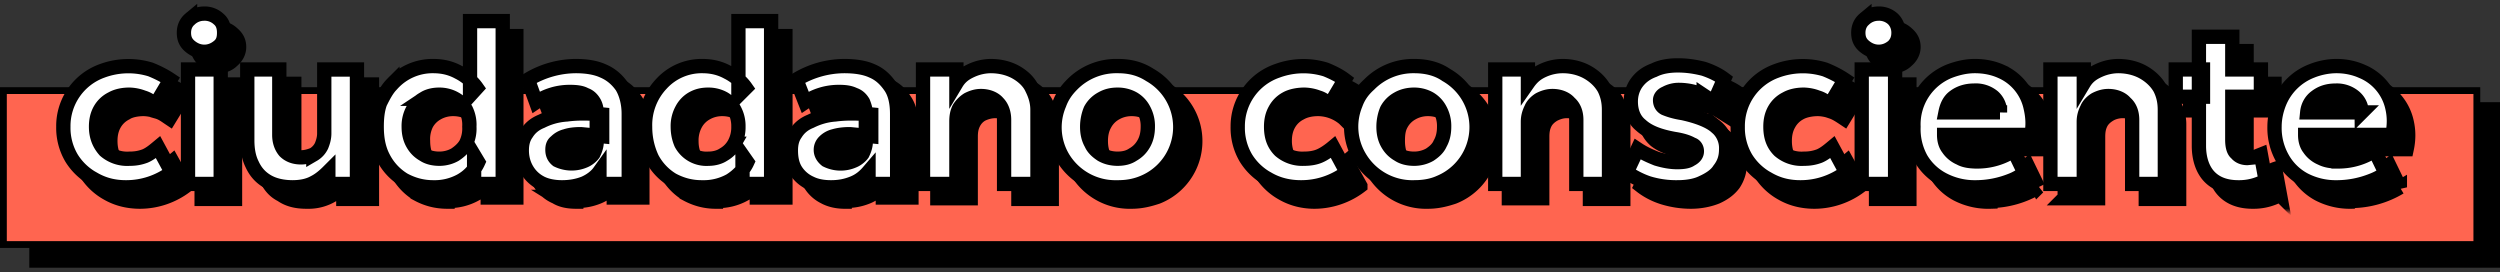 <svg width="367" height="40" fill="none" xmlns="http://www.w3.org/2000/svg"><rect width="100%" height="100%" fill="#333333" stroke="none"/><path fill="#000" stroke="#000" d="M4.8 15.5h361.7v23.3H4.8z"/><path fill="#FF6550" stroke="#000" d="M.5 13.3h363.1v22.6H.5z"/><mask id="a" maskUnits="userSpaceOnUse" x="9.3" y="2.1" width="346" height="29" fill="#000"><path fill="#fff" d="M9.3 2.1h346v29H9.3z"/><path d="M20.6 29.6c-1.8 0-3.4-.4-4.8-1.2a8.7 8.7 0 0 1-3.3-3.2 8.7 8.7 0 0 1-1.2-4.5 8.6 8.6 0 0 1 5.8-8.2 11.1 11.1 0 0 1 7.1-.2c1 .3 2 .8 2.9 1.5l-2.2 3.6c-.6-.4-1.1-.8-1.8-1a6 6 0 0 0-2-.4c-1 0-2 .2-2.6.6a4 4 0 0 0-1.7 1.6c-.4.7-.6 1.5-.6 2.5 0 1.4.4 2.6 1.3 3.4a5 5 0 0 0 3.6 1.3c.8 0 1.5-.2 2.2-.5.7-.3 1.4-.7 2-1.2l2 3.6a11.2 11.2 0 0 1-6.7 2.3ZM29.6 29V12.4h4.9v16.8h-4.9Zm2.5-19.3c-.9 0-1.6-.3-2.1-.8-.6-.5-1-1.2-1-2 0-.9.4-1.5 1-2a3 3 0 0 1 2-.8 3 3 0 0 1 2.1.8c.6.5 1 1.1 1 2 0 .8-.4 1.5-1 2-.5.5-1.2.8-2 .8ZM45 29.6c-1.5 0-2.7-.3-3.7-1-1-.5-1.7-1.3-2.2-2.4-.5-1-.7-2.2-.7-3.5V12.3h4.8V22c0 1 .3 1.8.8 2.4.6.6 1.4.9 2.4.9.7 0 1.2-.2 1.7-.5a3 3 0 0 0 1.2-1.2c.3-.5.5-1.2.5-1.9v-9.3h4.8v16.8h-4.2v-1.9a6.8 6.8 0 0 1-5.3 2.3ZM65.7 29.6c-1.7 0-3.1-.4-4.4-1.1a8.1 8.1 0 0 1-3-3.2c-.7-1.3-1-2.9-1-4.6a8.8 8.8 0 0 1 2.4-6.3 8 8 0 0 1 6-2.6c1.4 0 2.6.3 3.7.8 1 .6 2 1.3 2.7 2.4L71 16V5.3h4.8V29h-4.2v-4.3l.7 1.1c-.5 1-1.4 2-2.5 2.7a8 8 0 0 1-4.1 1Zm.8-4.2c.9 0 1.7-.2 2.3-.6.7-.4 1.2-1 1.6-1.6a5 5 0 0 0 .6-2.5 5 5 0 0 0-.6-2.5 4 4 0 0 0-1.5-1.6c-.7-.4-1.5-.6-2.4-.6-.8 0-1.6.2-2.3.6a4 4 0 0 0-1.6 1.6 5 5 0 0 0-.5 2.5c0 1 .2 1.8.5 2.5.4.7 1 1.2 1.6 1.6.7.4 1.5.6 2.3.6ZM84.6 29.6c-1.2 0-2.2-.2-3-.7a5 5 0 0 1-2.2-1.8c-.5-.8-.7-1.8-.7-2.9 0-1 .2-1.8.7-2.5.5-.8 1.2-1.4 2.2-1.9 1-.5 2.2-.8 3.6-1h5.3V22l-3.1-.3c-1 0-1.7.1-2.4.3a3 3 0 0 0-1.4.8c-.3.3-.5.7-.5 1.2 0 .6.3 1.1.8 1.5a4.8 4.8 0 0 0 4 .1c.5-.2 1-.6 1.3-1.1.3-.5.5-1 .5-1.8v-4c0-.6-.2-1.2-.4-1.7-.3-.5-.7-.9-1.3-1.2-.6-.2-1.3-.4-2.2-.4a8.8 8.8 0 0 0-5 1.6l-1.3-3.4a13.7 13.7 0 0 1 7-2c1.6 0 3 .3 4.1.8 1.2.5 2 1.3 2.7 2.3.7 1 1 2.3 1 4V29h-4.2v-1.9c-.6.8-1.3 1.4-2.3 1.8-1 .4-2 .6-3.2.6ZM105.1 29.6c-1.6 0-3-.4-4.3-1.1a8.1 8.1 0 0 1-3-3.2c-.7-1.3-1-2.9-1-4.6a8.8 8.8 0 0 1 2.4-6.3 8 8 0 0 1 6-2.6 7.7 7.7 0 0 1 6.4 3.2l-1.1 1V5.3h4.8V29h-4.2v-4.3l.7 1.1c-.6 1-1.4 2-2.5 2.7a8 8 0 0 1-4.2 1Zm1-4.2c.8 0 1.5-.2 2.2-.6.7-.4 1.2-1 1.6-1.6a5 5 0 0 0 .6-2.5 5 5 0 0 0-.6-2.5 4 4 0 0 0-1.6-1.6c-.6-.4-1.4-.6-2.3-.6-.8 0-1.6.2-2.3.6a4 4 0 0 0-1.6 1.6 5 5 0 0 0-.6 2.5c0 1 .2 1.8.6 2.5.4.7 1 1.2 1.6 1.6.7.4 1.5.6 2.3.6ZM124 29.6c-1 0-2.1-.2-3-.7a5 5 0 0 1-2-1.8c-.6-.8-.8-1.8-.8-2.9 0-1 .2-1.8.7-2.5.4-.8 1.2-1.4 2.1-1.9 1-.5 2.2-.8 3.7-1h5.3V22l-3.2-.3c-.9 0-1.7.1-2.3.3a3 3 0 0 0-1.4.8c-.3.3-.5.7-.5 1.2 0 .6.3 1.1.8 1.5.4.3 1.1.5 2 .5.6 0 1.3-.1 1.9-.4.5-.2 1-.6 1.3-1.1.4-.5.6-1 .6-1.8v-4c0-.6-.2-1.2-.5-1.7-.2-.5-.6-.9-1.2-1.2-.6-.2-1.3-.4-2.3-.4a8.8 8.8 0 0 0-4.9 1.6l-1.3-3.4a13.7 13.7 0 0 1 7-2c1.5 0 3 .3 4 .8 1.3.5 2.2 1.3 2.8 2.3.7 1 1 2.3 1 4V29h-4.2v-1.9c-.6.8-1.3 1.4-2.3 1.8-1 .4-2 .6-3.3.6ZM137.6 29V12.4h4.9v2c.6-1 1.4-1.5 2.2-2a7 7 0 0 1 2.8-.5c1.6 0 2.8.3 3.9 1 1 .6 1.7 1.3 2.2 2.3.5 1 .8 2 .8 3v11h-4.9v-9.4c0-1-.3-2-.9-2.5-.6-.7-1.4-1-2.5-1-.7 0-1.4.2-2 .5-.5.3-.9.7-1.2 1.3-.3.6-.4 1.2-.4 2v9h-4.9ZM166.1 29.6a9 9 0 0 1-8-4.4 8.7 8.7 0 0 1-.6-7.9c.5-1 1.1-2 2-2.8a9.1 9.1 0 0 1 6.6-2.7c1.8 0 3.4.4 4.8 1.2a8.8 8.8 0 0 1-1 15.9c-1.2.4-2.4.7-3.8.7Zm0-4.2c.9 0 1.6-.2 2.3-.6.7-.4 1.2-1 1.6-1.6.4-.7.6-1.6.6-2.5a5 5 0 0 0-.6-2.5 4 4 0 0 0-1.6-1.6c-.6-.4-1.4-.6-2.3-.6-.8 0-1.6.2-2.3.6a4 4 0 0 0-1.6 1.6c-.4.7-.6 1.5-.6 2.5s.2 1.8.6 2.5c.4.7 1 1.2 1.6 1.6.7.4 1.5.6 2.3.6ZM193 29.6c-1.7 0-3.3-.4-4.7-1.2a8.7 8.7 0 0 1-3.3-3.2 8.7 8.7 0 0 1-1.2-4.5 8.6 8.6 0 0 1 5.7-8.2 11.1 11.1 0 0 1 7.1-.2c1.1.3 2 .8 3 1.5l-2.3 3.6a6 6 0 0 0-3.8-1.4c-1 0-1.9.2-2.6.6a4 4 0 0 0-1.7 1.6c-.4.7-.6 1.5-.6 2.5 0 1.4.5 2.6 1.3 3.4a5 5 0 0 0 3.6 1.3c.8 0 1.6-.2 2.3-.5.7-.3 1.3-.7 1.9-1.2l2 3.6a11.2 11.2 0 0 1-6.7 2.3ZM209.6 29.6a9 9 0 0 1-8-4.4 8.7 8.7 0 0 1-.5-7.9 9.1 9.1 0 0 1 8.6-5.5c1.7 0 3.3.4 4.7 1.2a8.8 8.8 0 0 1-1 15.9c-1.2.4-2.4.7-3.8.7Zm0-4.2c.9 0 1.7-.2 2.3-.6.7-.4 1.2-1 1.6-1.6.4-.7.6-1.6.6-2.5a5 5 0 0 0-.6-2.5 4 4 0 0 0-1.6-1.6c-.6-.4-1.4-.6-2.3-.6-.8 0-1.6.2-2.3.6a4 4 0 0 0-1.6 1.6c-.4.7-.5 1.5-.5 2.5s.2 1.8.5 2.5c.4.7 1 1.2 1.6 1.6.7.4 1.5.6 2.3.6ZM221.5 29V12.4h4.9v2c.6-1 1.4-1.5 2.3-2a7 7 0 0 1 2.7-.5c1.6 0 2.9.3 3.9 1 1 .6 1.8 1.3 2.2 2.3.5 1 .8 2 .8 3v11h-4.9v-9.4c0-1-.3-2-.9-2.5-.5-.7-1.4-1-2.5-1-.7 0-1.3.2-1.9.5-.5.3-1 .7-1.3 1.3-.3.6-.4 1.2-.4 2v9h-4.9ZM248.2 29.6a14 14 0 0 1-4-.6c-1.3-.4-2.4-1-3.3-1.7l1.6-3.3c.8.6 1.8 1 2.8 1.4 1 .3 2 .5 3 .5.9 0 1.6-.2 2-.4.6-.3.8-.7.8-1.3 0-.4-.2-.8-.7-1l-2.5-.8c-2.3-.4-3.9-1-4.9-1.8-1-.9-1.5-2-1.5-3.6 0-1 .3-2 .9-2.8.6-.8 1.4-1.4 2.4-1.9a12.5 12.5 0 0 1 7.3-.1c1.2.4 2.3.9 3.1 1.5l-1.5 3.4-1.6-1a8.8 8.8 0 0 0-3.6-.8 4 4 0 0 0-2 .4c-.4.3-.7.7-.7 1.2 0 .4.2.8.7 1 .5.3 1.3.5 2.5.8 2.4.5 4 1.1 5 2a4 4 0 0 1 1.4 3.3c0 1.1-.3 2.1-.9 3-.6.8-1.4 1.4-2.5 1.9-1 .4-2.3.7-3.8.7ZM266.4 29.6c-1.8 0-3.4-.4-4.8-1.2a8.7 8.7 0 0 1-3.3-3.2 8.7 8.7 0 0 1-1.2-4.5 8.6 8.6 0 0 1 5.8-8.2 11.1 11.1 0 0 1 7.1-.2c1 .3 2 .8 2.9 1.5l-2.2 3.6c-.6-.4-1.2-.8-1.8-1a6 6 0 0 0-2-.4c-1 0-2 .2-2.7.6a4 4 0 0 0-1.6 1.6c-.4.7-.6 1.5-.6 2.5 0 1.4.4 2.6 1.3 3.4a5 5 0 0 0 3.6 1.3c.8 0 1.5-.2 2.2-.5.7-.3 1.4-.7 2-1.2l2 3.6a11.2 11.2 0 0 1-6.7 2.3ZM275.4 29V12.4h4.9v16.8h-4.9Zm2.4-19.3c-.8 0-1.5-.3-2-.8-.6-.5-1-1.2-1-2 0-.9.4-1.5 1-2a3 3 0 0 1 2-.8 3 3 0 0 1 2.1.8c.6.5 1 1.1 1 2 0 .8-.4 1.5-1 2-.5.5-1.2.8-2 .8ZM292.2 29.6a10 10 0 0 1-4.9-1.1 8 8 0 0 1-3.2-3.1 9 9 0 0 1-1.2-4.7c0-1.3.3-2.5.7-3.6a8.4 8.4 0 0 1 4.8-4.6c1-.5 2.3-.7 3.6-.7 1.5 0 2.7.3 3.9.8a7.5 7.5 0 0 1 4.3 5.3c.3 1.3.3 2.6 0 4h-12.8c0 .8.2 1.5.6 2 .4.6 1 1 1.7 1.4.8.3 1.6.5 2.6.5a9.6 9.6 0 0 0 5.3-1.6l1.6 3.3a14 14 0 0 1-7 2Zm-4.5-11h8a3 3 0 0 0-1.1-2.4 4 4 0 0 0-2.7-.8c-1.2 0-2.1.3-2.9.8-.7.6-1.2 1.4-1.3 2.4ZM303.1 29V12.4h4.9v2c.6-1 1.4-1.5 2.3-2a7 7 0 0 1 2.7-.5c1.6 0 2.9.3 3.9 1 1 .6 1.7 1.3 2.2 2.3.5 1 .8 2 .8 3v11H315v-9.4c0-1-.3-2-.9-2.5-.6-.7-1.4-1-2.5-1-.7 0-1.4.2-1.9.5s-1 .7-1.3 1.3c-.3.6-.4 1.2-.4 2v9H303ZM330.7 29.6c-1.8 0-3.2-.5-4.2-1.5s-1.6-2.6-1.6-4.6v-16h4.9v4.8h4.1v3.9h-4.1v6.4c0 1 .2 1.7.6 2 .4.5 1 .7 1.6.7.4 0 .7 0 1-.2.4 0 .7-.2 1-.3l.7 3.8a8 8 0 0 1-4 1Zm-9.2-13.4v-3.9h3.9v3.9h-3.9ZM345.2 29.6a10 10 0 0 1-4.8-1.1 8.1 8.1 0 0 1-3.2-3.1 9 9 0 0 1-1.2-4.7c0-1.3.2-2.5.7-3.6a8.4 8.4 0 0 1 4.7-4.6c1.1-.5 2.4-.7 3.7-.7 1.4 0 2.7.3 3.8.8a7.5 7.5 0 0 1 4.4 5.3c.3 1.3.3 2.6 0 4h-12.8c0 .8.2 1.5.6 2 .4.6 1 1 1.7 1.4.8.3 1.6.5 2.6.5a9.6 9.6 0 0 0 5.3-1.6l1.6 3.3a14 14 0 0 1-7 2Zm-4.4-11h8a3 3 0 0 0-1.1-2.4 4 4 0 0 0-2.7-.8c-1.2 0-2.2.3-3 .8-.7.6-1.1 1.4-1.2 2.4Z"/></mask><path d="M20.6 29.6c-1.8 0-3.4-.4-4.8-1.2a8.7 8.7 0 0 1-3.3-3.2 8.7 8.7 0 0 1-1.2-4.5 8.6 8.6 0 0 1 5.8-8.2 11.1 11.1 0 0 1 7.1-.2c1 .3 2 .8 2.9 1.5l-2.2 3.6c-.6-.4-1.1-.8-1.8-1a6 6 0 0 0-2-.4c-1 0-2 .2-2.6.6a4 4 0 0 0-1.7 1.6c-.4.7-.6 1.5-.6 2.5 0 1.4.4 2.6 1.3 3.4a5 5 0 0 0 3.6 1.3c.8 0 1.5-.2 2.2-.5.7-.3 1.4-.7 2-1.2l2 3.6a11.2 11.2 0 0 1-6.7 2.3ZM29.6 29V12.4h4.9v16.8h-4.9Zm2.5-19.3c-.9 0-1.6-.3-2.1-.8-.6-.5-1-1.2-1-2 0-.9.4-1.5 1-2a3 3 0 0 1 2-.8 3 3 0 0 1 2.1.8c.6.5 1 1.1 1 2 0 .8-.4 1.5-1 2-.5.5-1.2.8-2 .8ZM45 29.6c-1.5 0-2.7-.3-3.7-1-1-.5-1.7-1.3-2.2-2.4-.5-1-.7-2.2-.7-3.5V12.3h4.8V22c0 1 .3 1.8.8 2.4.6.6 1.4.9 2.4.9.7 0 1.2-.2 1.7-.5a3 3 0 0 0 1.2-1.2c.3-.5.5-1.2.5-1.9v-9.3h4.8v16.8h-4.2v-1.9a6.8 6.8 0 0 1-5.3 2.3ZM65.7 29.6c-1.7 0-3.1-.4-4.4-1.1a8.1 8.1 0 0 1-3-3.2c-.7-1.3-1-2.9-1-4.6a8.8 8.8 0 0 1 2.4-6.3 8 8 0 0 1 6-2.6c1.4 0 2.6.3 3.7.8 1 .6 2 1.3 2.7 2.4L71 16V5.3h4.8V29h-4.2v-4.3l.7 1.1c-.5 1-1.4 2-2.5 2.7a8 8 0 0 1-4.1 1Zm.8-4.2c.9 0 1.7-.2 2.3-.6.7-.4 1.2-1 1.6-1.6a5 5 0 0 0 .6-2.5 5 5 0 0 0-.6-2.5 4 4 0 0 0-1.5-1.6c-.7-.4-1.5-.6-2.4-.6-.8 0-1.6.2-2.3.6a4 4 0 0 0-1.6 1.6 5 5 0 0 0-.5 2.5c0 1 .2 1.8.5 2.5.4.7 1 1.2 1.6 1.6.7.4 1.5.6 2.3.6ZM84.6 29.6c-1.2 0-2.2-.2-3-.7a5 5 0 0 1-2.2-1.8c-.5-.8-.7-1.8-.7-2.9 0-1 .2-1.8.7-2.5.5-.8 1.2-1.4 2.2-1.9 1-.5 2.2-.8 3.6-1h5.3V22l-3.1-.3c-1 0-1.7.1-2.4.3a3 3 0 0 0-1.4.8c-.3.3-.5.7-.5 1.2 0 .6.3 1.1.8 1.5a4.8 4.8 0 0 0 4 .1c.5-.2 1-.6 1.3-1.1.3-.5.5-1 .5-1.8v-4c0-.6-.2-1.2-.4-1.7-.3-.5-.7-.9-1.3-1.2-.6-.2-1.3-.4-2.2-.4a8.8 8.8 0 0 0-5 1.6l-1.3-3.4a13.7 13.7 0 0 1 7-2c1.6 0 3 .3 4.1.8 1.2.5 2 1.3 2.7 2.3.7 1 1 2.3 1 4V29h-4.2v-1.9c-.6.8-1.3 1.4-2.3 1.8-1 .4-2 .6-3.2.6ZM105.1 29.6c-1.6 0-3-.4-4.3-1.1a8.1 8.1 0 0 1-3-3.2c-.7-1.3-1-2.9-1-4.6a8.8 8.8 0 0 1 2.4-6.3 8 8 0 0 1 6-2.6 7.7 7.7 0 0 1 6.4 3.2l-1.1 1V5.3h4.8V29h-4.2v-4.3l.7 1.1c-.6 1-1.4 2-2.5 2.7a8 8 0 0 1-4.2 1Zm1-4.2c.8 0 1.5-.2 2.2-.6.7-.4 1.2-1 1.6-1.6a5 5 0 0 0 .6-2.5 5 5 0 0 0-.6-2.5 4 4 0 0 0-1.6-1.6c-.6-.4-1.4-.6-2.3-.6-.8 0-1.6.2-2.3.6a4 4 0 0 0-1.6 1.6 5 5 0 0 0-.6 2.5c0 1 .2 1.8.6 2.5.4.7 1 1.2 1.6 1.6.7.4 1.5.6 2.3.6ZM124 29.6c-1 0-2.1-.2-3-.7a5 5 0 0 1-2-1.8c-.6-.8-.8-1.8-.8-2.9 0-1 .2-1.8.7-2.5.4-.8 1.2-1.4 2.1-1.9 1-.5 2.2-.8 3.7-1h5.3V22l-3.2-.3c-.9 0-1.7.1-2.3.3a3 3 0 0 0-1.4.8c-.3.3-.5.7-.5 1.2 0 .6.3 1.1.8 1.5.4.3 1.1.5 2 .5.6 0 1.3-.1 1.9-.4.5-.2 1-.6 1.3-1.1.4-.5.6-1 .6-1.8v-4c0-.6-.2-1.2-.5-1.7-.2-.5-.6-.9-1.2-1.2-.6-.2-1.3-.4-2.3-.4a8.8 8.8 0 0 0-4.9 1.6l-1.3-3.4a13.7 13.7 0 0 1 7-2c1.5 0 3 .3 4 .8 1.3.5 2.2 1.3 2.8 2.3.7 1 1 2.3 1 4V29h-4.2v-1.9c-.6.8-1.3 1.4-2.3 1.8-1 .4-2 .6-3.3.6ZM137.6 29V12.4h4.9v2c.6-1 1.4-1.5 2.2-2a7 7 0 0 1 2.8-.5c1.6 0 2.8.3 3.9 1 1 .6 1.7 1.3 2.2 2.3.5 1 .8 2 .8 3v11h-4.9v-9.4c0-1-.3-2-.9-2.5-.6-.7-1.4-1-2.5-1-.7 0-1.4.2-2 .5-.5.3-.9.7-1.2 1.3-.3.6-.4 1.2-.4 2v9h-4.9ZM166.1 29.6a9 9 0 0 1-8-4.4 8.7 8.7 0 0 1-.6-7.9c.5-1 1.1-2 2-2.8a9.1 9.1 0 0 1 6.6-2.7c1.8 0 3.4.4 4.8 1.2a8.8 8.8 0 0 1-1 15.9c-1.2.4-2.4.7-3.8.7Zm0-4.2c.9 0 1.6-.2 2.3-.6.7-.4 1.2-1 1.6-1.6.4-.7.6-1.6.6-2.5a5 5 0 0 0-.6-2.5 4 4 0 0 0-1.6-1.6c-.6-.4-1.4-.6-2.3-.6-.8 0-1.6.2-2.3.6a4 4 0 0 0-1.6 1.6c-.4.7-.6 1.5-.6 2.5s.2 1.8.6 2.5c.4.7 1 1.2 1.6 1.6.7.4 1.5.6 2.3.6ZM193 29.6c-1.7 0-3.3-.4-4.7-1.2a8.7 8.7 0 0 1-3.3-3.2 8.7 8.7 0 0 1-1.2-4.5 8.6 8.6 0 0 1 5.7-8.2 11.1 11.1 0 0 1 7.1-.2c1.1.3 2 .8 3 1.5l-2.3 3.6a6 6 0 0 0-3.8-1.4c-1 0-1.9.2-2.6.6a4 4 0 0 0-1.7 1.6c-.4.7-.6 1.5-.6 2.5 0 1.4.5 2.6 1.3 3.4a5 5 0 0 0 3.6 1.3c.8 0 1.6-.2 2.3-.5.7-.3 1.3-.7 1.9-1.2l2 3.6a11.2 11.2 0 0 1-6.7 2.3ZM209.6 29.6a9 9 0 0 1-8-4.4 8.7 8.7 0 0 1-.5-7.9 9.1 9.1 0 0 1 8.6-5.5c1.7 0 3.3.4 4.7 1.2a8.8 8.8 0 0 1-1 15.9c-1.2.4-2.4.7-3.8.7Zm0-4.2c.9 0 1.7-.2 2.3-.6.7-.4 1.2-1 1.6-1.6.4-.7.6-1.6.6-2.5a5 5 0 0 0-.6-2.5 4 4 0 0 0-1.6-1.6c-.6-.4-1.4-.6-2.3-.6-.8 0-1.6.2-2.3.6a4 4 0 0 0-1.6 1.6c-.4.7-.5 1.5-.5 2.5s.2 1.8.5 2.5c.4.7 1 1.2 1.6 1.6.7.4 1.5.6 2.3.6ZM221.5 29V12.4h4.9v2c.6-1 1.4-1.5 2.3-2a7 7 0 0 1 2.7-.5c1.6 0 2.9.3 3.9 1 1 .6 1.8 1.3 2.2 2.3.5 1 .8 2 .8 3v11h-4.9v-9.4c0-1-.3-2-.9-2.5-.5-.7-1.4-1-2.5-1-.7 0-1.3.2-1.9.5-.5.3-1 .7-1.3 1.3-.3.6-.4 1.2-.4 2v9h-4.9ZM248.2 29.6a14 14 0 0 1-4-.6c-1.3-.4-2.4-1-3.3-1.7l1.6-3.3c.8.6 1.8 1 2.8 1.4 1 .3 2 .5 3 .5.9 0 1.6-.2 2-.4.6-.3.8-.7.8-1.3 0-.4-.2-.8-.7-1l-2.5-.8c-2.3-.4-3.9-1-4.9-1.8-1-.9-1.5-2-1.5-3.6 0-1 .3-2 .9-2.8.6-.8 1.4-1.4 2.4-1.9a12.5 12.5 0 0 1 7.3-.1c1.2.4 2.3.9 3.1 1.5l-1.5 3.4-1.6-1a8.8 8.8 0 0 0-3.6-.8 4 4 0 0 0-2 .4c-.4.3-.7.7-.7 1.2 0 .4.2.8.7 1 .5.3 1.3.5 2.5.8 2.4.5 4 1.1 5 2a4 4 0 0 1 1.4 3.3c0 1.1-.3 2.1-.9 3-.6.8-1.4 1.4-2.5 1.9-1 .4-2.3.7-3.8.7ZM266.4 29.6c-1.8 0-3.4-.4-4.8-1.2a8.7 8.7 0 0 1-3.3-3.2 8.7 8.7 0 0 1-1.2-4.5 8.6 8.6 0 0 1 5.8-8.2 11.1 11.1 0 0 1 7.1-.2c1 .3 2 .8 2.9 1.5l-2.2 3.6c-.6-.4-1.2-.8-1.8-1a6 6 0 0 0-2-.4c-1 0-2 .2-2.7.6a4 4 0 0 0-1.6 1.6c-.4.7-.6 1.5-.6 2.5 0 1.4.4 2.6 1.3 3.4a5 5 0 0 0 3.6 1.3c.8 0 1.5-.2 2.2-.5.7-.3 1.4-.7 2-1.2l2 3.6a11.2 11.2 0 0 1-6.7 2.3ZM275.4 29V12.4h4.9v16.8h-4.9Zm2.4-19.3c-.8 0-1.5-.3-2-.8-.6-.5-1-1.2-1-2 0-.9.4-1.5 1-2a3 3 0 0 1 2-.8 3 3 0 0 1 2.1.8c.6.5 1 1.1 1 2 0 .8-.4 1.5-1 2-.5.5-1.2.8-2 .8ZM292.2 29.6a10 10 0 0 1-4.9-1.1 8 8 0 0 1-3.2-3.1 9 9 0 0 1-1.2-4.7c0-1.3.3-2.5.7-3.6a8.4 8.4 0 0 1 4.8-4.6c1-.5 2.3-.7 3.6-.7 1.5 0 2.7.3 3.9.8a7.5 7.5 0 0 1 4.3 5.3c.3 1.3.3 2.6 0 4h-12.8c0 .8.2 1.5.6 2 .4.6 1 1 1.7 1.4.8.3 1.6.5 2.6.5a9.6 9.6 0 0 0 5.3-1.6l1.6 3.3a14 14 0 0 1-7 2Zm-4.5-11h8a3 3 0 0 0-1.1-2.4 4 4 0 0 0-2.7-.8c-1.2 0-2.1.3-2.9.8-.7.6-1.2 1.4-1.3 2.4ZM303.1 29V12.4h4.9v2c.6-1 1.4-1.5 2.3-2a7 7 0 0 1 2.7-.5c1.6 0 2.9.3 3.9 1 1 .6 1.7 1.3 2.2 2.3.5 1 .8 2 .8 3v11H315v-9.4c0-1-.3-2-.9-2.5-.6-.7-1.4-1-2.5-1-.7 0-1.4.2-1.9.5s-1 .7-1.3 1.3c-.3.6-.4 1.2-.4 2v9H303ZM330.7 29.6c-1.8 0-3.2-.5-4.2-1.5s-1.6-2.6-1.6-4.6v-16h4.9v4.8h4.1v3.9h-4.1v6.4c0 1 .2 1.7.6 2 .4.5 1 .7 1.6.7.4 0 .7 0 1-.2.4 0 .7-.2 1-.3l.7 3.8a8 8 0 0 1-4 1Zm-9.2-13.4v-3.9h3.9v3.9h-3.9ZM345.2 29.6a10 10 0 0 1-4.8-1.1 8.1 8.1 0 0 1-3.2-3.1 9 9 0 0 1-1.2-4.7c0-1.3.2-2.5.7-3.6a8.4 8.4 0 0 1 4.7-4.6c1.1-.5 2.4-.7 3.7-.7 1.4 0 2.7.3 3.8.8a7.5 7.5 0 0 1 4.4 5.3c.3 1.3.3 2.6 0 4h-12.8c0 .8.2 1.5.6 2 .4.6 1 1 1.7 1.4.8.3 1.6.5 2.6.5a9.6 9.6 0 0 0 5.3-1.6l1.6 3.3a14 14 0 0 1-7 2Zm-4.4-11h8a3 3 0 0 0-1.1-2.4 4 4 0 0 0-2.7-.8c-1.2 0-2.2.3-3 .8-.7.6-1.1 1.4-1.2 2.4Z" fill="#000"/><path d="M20.6 29.6c-1.8 0-3.4-.4-4.8-1.2a8.7 8.7 0 0 1-3.3-3.2 8.7 8.7 0 0 1-1.2-4.5 8.6 8.6 0 0 1 5.8-8.2 11.1 11.1 0 0 1 7.1-.2c1 .3 2 .8 2.9 1.5l-2.2 3.6c-.6-.4-1.1-.8-1.8-1a6 6 0 0 0-2-.4c-1 0-2 .2-2.6.6a4 4 0 0 0-1.7 1.6c-.4.7-.6 1.5-.6 2.5 0 1.4.4 2.6 1.3 3.4a5 5 0 0 0 3.6 1.3c.8 0 1.5-.2 2.2-.5.7-.3 1.4-.7 2-1.2l2 3.6a11.2 11.2 0 0 1-6.7 2.3ZM29.6 29V12.4h4.9v16.8h-4.9Zm2.5-19.3c-.9 0-1.6-.3-2.1-.8-.6-.5-1-1.2-1-2 0-.9.4-1.5 1-2a3 3 0 0 1 2-.8 3 3 0 0 1 2.1.8c.6.5 1 1.1 1 2 0 .8-.4 1.5-1 2-.5.5-1.2.8-2 .8ZM45 29.6c-1.5 0-2.7-.3-3.7-1-1-.5-1.7-1.3-2.2-2.4-.5-1-.7-2.2-.7-3.5V12.3h4.8V22c0 1 .3 1.8.8 2.4.6.6 1.4.9 2.4.9.7 0 1.2-.2 1.7-.5a3 3 0 0 0 1.2-1.2c.3-.5.5-1.2.5-1.9v-9.3h4.8v16.8h-4.2v-1.9a6.8 6.8 0 0 1-5.3 2.3ZM65.7 29.6c-1.7 0-3.1-.4-4.4-1.1a8.1 8.1 0 0 1-3-3.2c-.7-1.3-1-2.9-1-4.6a8.8 8.8 0 0 1 2.4-6.3 8 8 0 0 1 6-2.6c1.4 0 2.6.3 3.7.8 1 .6 2 1.3 2.7 2.4L71 16V5.3h4.8V29h-4.2v-4.3l.7 1.1c-.5 1-1.4 2-2.5 2.7a8 8 0 0 1-4.1 1Zm.8-4.2c.9 0 1.7-.2 2.3-.6.7-.4 1.2-1 1.6-1.6a5 5 0 0 0 .6-2.5 5 5 0 0 0-.6-2.5 4 4 0 0 0-1.5-1.6c-.7-.4-1.5-.6-2.4-.6-.8 0-1.6.2-2.3.6a4 4 0 0 0-1.6 1.6 5 5 0 0 0-.5 2.5c0 1 .2 1.8.5 2.5.4.7 1 1.2 1.6 1.6.7.4 1.5.6 2.3.6ZM84.6 29.6c-1.2 0-2.2-.2-3-.7a5 5 0 0 1-2.2-1.8c-.5-.8-.7-1.8-.7-2.9 0-1 .2-1.8.7-2.5.5-.8 1.2-1.4 2.2-1.9 1-.5 2.2-.8 3.6-1h5.3V22l-3.1-.3c-1 0-1.7.1-2.4.3a3 3 0 0 0-1.4.8c-.3.3-.5.7-.5 1.2 0 .6.3 1.1.8 1.5a4.8 4.8 0 0 0 4 .1c.5-.2 1-.6 1.3-1.1.3-.5.5-1 .5-1.8v-4c0-.6-.2-1.2-.4-1.7-.3-.5-.7-.9-1.3-1.2-.6-.2-1.3-.4-2.2-.4a8.8 8.8 0 0 0-5 1.6l-1.3-3.4a13.7 13.7 0 0 1 7-2c1.6 0 3 .3 4.1.8 1.2.5 2 1.3 2.7 2.3.7 1 1 2.3 1 4V29h-4.2v-1.9c-.6.8-1.3 1.4-2.3 1.8-1 .4-2 .6-3.2.6ZM105.1 29.6c-1.6 0-3-.4-4.3-1.1a8.1 8.1 0 0 1-3-3.2c-.7-1.3-1-2.9-1-4.6a8.8 8.8 0 0 1 2.4-6.3 8 8 0 0 1 6-2.6 7.7 7.7 0 0 1 6.4 3.2l-1.1 1V5.3h4.8V29h-4.2v-4.3l.7 1.1c-.6 1-1.4 2-2.5 2.7a8 8 0 0 1-4.2 1Zm1-4.2c.8 0 1.5-.2 2.2-.6.7-.4 1.2-1 1.6-1.6a5 5 0 0 0 .6-2.5 5 5 0 0 0-.6-2.5 4 4 0 0 0-1.6-1.6c-.6-.4-1.4-.6-2.3-.6-.8 0-1.6.2-2.3.6a4 4 0 0 0-1.6 1.6 5 5 0 0 0-.6 2.5c0 1 .2 1.8.6 2.5.4.7 1 1.2 1.6 1.6.7.4 1.5.6 2.3.6ZM124 29.6c-1 0-2.1-.2-3-.7a5 5 0 0 1-2-1.8c-.6-.8-.8-1.8-.8-2.9 0-1 .2-1.8.7-2.5.4-.8 1.2-1.4 2.1-1.9 1-.5 2.2-.8 3.7-1h5.3V22l-3.2-.3c-.9 0-1.7.1-2.3.3a3 3 0 0 0-1.4.8c-.3.3-.5.7-.5 1.2 0 .6.3 1.1.8 1.5.4.3 1.1.5 2 .5.6 0 1.3-.1 1.9-.4.5-.2 1-.6 1.3-1.1.4-.5.6-1 .6-1.8v-4c0-.6-.2-1.2-.5-1.7-.2-.5-.6-.9-1.2-1.2-.6-.2-1.3-.4-2.3-.4a8.8 8.8 0 0 0-4.9 1.6l-1.3-3.4a13.7 13.7 0 0 1 7-2c1.5 0 3 .3 4 .8 1.3.5 2.2 1.3 2.8 2.3.7 1 1 2.3 1 4V29h-4.2v-1.9c-.6.8-1.3 1.4-2.3 1.8-1 .4-2 .6-3.3.6ZM137.6 29V12.4h4.9v2c.6-1 1.4-1.5 2.2-2a7 7 0 0 1 2.8-.5c1.6 0 2.8.3 3.9 1 1 .6 1.7 1.3 2.2 2.3.5 1 .8 2 .8 3v11h-4.9v-9.4c0-1-.3-2-.9-2.5-.6-.7-1.4-1-2.5-1-.7 0-1.4.2-2 .5-.5.3-.9.7-1.2 1.3-.3.6-.4 1.2-.4 2v9h-4.9ZM166.1 29.6a9 9 0 0 1-8-4.4 8.7 8.7 0 0 1-.6-7.9c.5-1 1.1-2 2-2.8a9.1 9.1 0 0 1 6.6-2.7c1.8 0 3.4.4 4.8 1.2a8.8 8.8 0 0 1-1 15.9c-1.2.4-2.4.7-3.8.7Zm0-4.2c.9 0 1.6-.2 2.3-.6.7-.4 1.2-1 1.6-1.6.4-.7.6-1.6.6-2.5a5 5 0 0 0-.6-2.5 4 4 0 0 0-1.6-1.6c-.6-.4-1.4-.6-2.3-.6-.8 0-1.6.2-2.3.6a4 4 0 0 0-1.6 1.6c-.4.7-.6 1.5-.6 2.5s.2 1.8.6 2.5c.4.7 1 1.2 1.6 1.6.7.4 1.5.6 2.3.6ZM193 29.6c-1.7 0-3.3-.4-4.7-1.2a8.7 8.7 0 0 1-3.3-3.2 8.7 8.7 0 0 1-1.2-4.5 8.6 8.6 0 0 1 5.7-8.2 11.1 11.1 0 0 1 7.1-.2c1.1.3 2 .8 3 1.5l-2.3 3.6a6 6 0 0 0-3.8-1.4c-1 0-1.9.2-2.6.6a4 4 0 0 0-1.7 1.6c-.4.7-.6 1.5-.6 2.5 0 1.4.5 2.6 1.3 3.4a5 5 0 0 0 3.6 1.3c.8 0 1.6-.2 2.3-.5.7-.3 1.3-.7 1.9-1.2l2 3.6a11.2 11.2 0 0 1-6.7 2.3ZM209.6 29.6a9 9 0 0 1-8-4.4 8.7 8.7 0 0 1-.5-7.9 9.1 9.1 0 0 1 8.6-5.5c1.7 0 3.3.4 4.7 1.2a8.8 8.8 0 0 1-1 15.9c-1.2.4-2.4.7-3.8.7Zm0-4.2c.9 0 1.7-.2 2.3-.6.7-.4 1.2-1 1.6-1.6.4-.7.6-1.6.6-2.5a5 5 0 0 0-.6-2.5 4 4 0 0 0-1.6-1.6c-.6-.4-1.4-.6-2.3-.6-.8 0-1.6.2-2.3.6a4 4 0 0 0-1.6 1.6c-.4.7-.5 1.5-.5 2.5s.2 1.8.5 2.5c.4.7 1 1.2 1.6 1.6.7.4 1.5.6 2.3.6ZM221.5 29V12.4h4.9v2c.6-1 1.4-1.5 2.3-2a7 7 0 0 1 2.7-.5c1.6 0 2.9.3 3.9 1 1 .6 1.8 1.3 2.2 2.3.5 1 .8 2 .8 3v11h-4.9v-9.4c0-1-.3-2-.9-2.5-.5-.7-1.4-1-2.5-1-.7 0-1.3.2-1.9.5-.5.3-1 .7-1.3 1.3-.3.6-.4 1.2-.4 2v9h-4.9ZM248.2 29.6a14 14 0 0 1-4-.6c-1.3-.4-2.4-1-3.3-1.7l1.6-3.3c.8.6 1.8 1 2.8 1.4 1 .3 2 .5 3 .5.9 0 1.6-.2 2-.4.6-.3.8-.7.8-1.3 0-.4-.2-.8-.7-1l-2.5-.8c-2.3-.4-3.9-1-4.9-1.8-1-.9-1.5-2-1.5-3.6 0-1 .3-2 .9-2.8.6-.8 1.4-1.4 2.4-1.9a12.5 12.5 0 0 1 7.3-.1c1.2.4 2.3.9 3.1 1.5l-1.5 3.4-1.6-1a8.8 8.8 0 0 0-3.6-.8 4 4 0 0 0-2 .4c-.4.3-.7.7-.7 1.2 0 .4.2.8.7 1 .5.3 1.3.5 2.5.8 2.4.5 4 1.1 5 2a4 4 0 0 1 1.4 3.3c0 1.1-.3 2.1-.9 3-.6.8-1.4 1.4-2.5 1.9-1 .4-2.3.7-3.8.7ZM266.4 29.6c-1.8 0-3.4-.4-4.8-1.2a8.7 8.7 0 0 1-3.3-3.2 8.7 8.7 0 0 1-1.2-4.5 8.6 8.6 0 0 1 5.8-8.2 11.1 11.1 0 0 1 7.1-.2c1 .3 2 .8 2.9 1.5l-2.2 3.6c-.6-.4-1.2-.8-1.8-1a6 6 0 0 0-2-.4c-1 0-2 .2-2.7.6a4 4 0 0 0-1.6 1.6c-.4.7-.6 1.5-.6 2.5 0 1.4.4 2.6 1.3 3.4a5 5 0 0 0 3.6 1.3c.8 0 1.5-.2 2.2-.5.7-.3 1.4-.7 2-1.2l2 3.6a11.2 11.2 0 0 1-6.7 2.3ZM275.4 29V12.4h4.9v16.8h-4.9Zm2.4-19.3c-.8 0-1.5-.3-2-.8-.6-.5-1-1.2-1-2 0-.9.4-1.5 1-2a3 3 0 0 1 2-.8 3 3 0 0 1 2.1.8c.6.5 1 1.1 1 2 0 .8-.4 1.5-1 2-.5.5-1.2.8-2 .8ZM292.2 29.6a10 10 0 0 1-4.9-1.1 8 8 0 0 1-3.2-3.1 9 9 0 0 1-1.2-4.7c0-1.3.3-2.5.7-3.6a8.4 8.4 0 0 1 4.8-4.6c1-.5 2.3-.7 3.6-.7 1.5 0 2.7.3 3.9.8a7.5 7.5 0 0 1 4.3 5.3c.3 1.3.3 2.6 0 4h-12.8c0 .8.2 1.5.6 2 .4.6 1 1 1.7 1.4.8.3 1.6.5 2.6.5a9.6 9.6 0 0 0 5.3-1.6l1.6 3.3a14 14 0 0 1-7 2Zm-4.5-11h8a3 3 0 0 0-1.1-2.4 4 4 0 0 0-2.7-.8c-1.2 0-2.1.3-2.9.8-.7.6-1.2 1.4-1.3 2.4ZM303.1 29V12.4h4.9v2c.6-1 1.4-1.5 2.3-2a7 7 0 0 1 2.7-.5c1.6 0 2.9.3 3.9 1 1 .6 1.7 1.3 2.2 2.3.5 1 .8 2 .8 3v11H315v-9.4c0-1-.3-2-.9-2.5-.6-.7-1.4-1-2.5-1-.7 0-1.4.2-1.9.5s-1 .7-1.3 1.3c-.3.6-.4 1.2-.4 2v9H303ZM330.7 29.6c-1.8 0-3.2-.5-4.2-1.5s-1.6-2.6-1.6-4.6v-16h4.9v4.8h4.1v3.9h-4.1v6.4c0 1 .2 1.7.6 2 .4.5 1 .7 1.6.7.4 0 .7 0 1-.2.4 0 .7-.2 1-.3l.7 3.8a8 8 0 0 1-4 1Zm-9.2-13.4v-3.9h3.9v3.9h-3.9ZM345.2 29.6a10 10 0 0 1-4.8-1.1 8.1 8.1 0 0 1-3.2-3.1 9 9 0 0 1-1.2-4.7c0-1.3.2-2.5.7-3.6a8.4 8.4 0 0 1 4.7-4.6c1.1-.5 2.4-.7 3.7-.7 1.4 0 2.7.3 3.8.8a7.5 7.5 0 0 1 4.4 5.3c.3 1.3.3 2.6 0 4h-12.8c0 .8.2 1.5.6 2 .4.6 1 1 1.7 1.4.8.3 1.6.5 2.6.5a9.6 9.6 0 0 0 5.3-1.6l1.6 3.3a14 14 0 0 1-7 2Zm-4.4-11h8a3 3 0 0 0-1.1-2.4 4 4 0 0 0-2.7-.8c-1.2 0-2.2.3-3 .8-.7.6-1.1 1.4-1.2 2.4Z" stroke="#000" stroke-width="2.1" mask="url(#a)"/><mask id="b" maskUnits="userSpaceOnUse" x="7.3" y="0" width="346" height="29" fill="#000"><path fill="#fff" d="M7.3 0h346v29H7.3z"/><path d="M18.5 27.5c-1.8 0-3.3-.4-4.7-1.2a8.7 8.7 0 0 1-3.3-3.1 8.7 8.7 0 0 1-1.2-4.6 8.6 8.6 0 0 1 5.7-8.2 11.1 11.1 0 0 1 7.1-.2c1 .4 2 .9 2.9 1.5l-2.2 3.7c-.5-.5-1.1-.9-1.8-1.1a6 6 0 0 0-2-.4c-1 0-1.9.2-2.6.6a4 4 0 0 0-1.7 1.6c-.4.7-.6 1.5-.6 2.5 0 1.5.5 2.6 1.3 3.5a5 5 0 0 0 3.6 1.2c.8 0 1.5-.1 2.3-.4.7-.3 1.3-.8 1.9-1.3l2 3.7a11.2 11.2 0 0 1-6.7 2.2ZM27.6 27V10.2h4.8V27h-4.8ZM30 7.6c-.8 0-1.5-.3-2.1-.8-.6-.5-.9-1.1-.9-2 0-.8.3-1.5.9-2a3 3 0 0 1 2-.8 3 3 0 0 1 2.2.8c.6.5.8 1.2.8 2 0 .9-.2 1.5-.8 2-.6.5-1.3.8-2.1.8ZM43 27.5c-1.5 0-2.8-.3-3.8-.9-1-.6-1.7-1.4-2.2-2.5-.5-1-.7-2.2-.7-3.5V10.2H41v9.6c0 1 .3 1.8.8 2.4.6.6 1.4.9 2.4.9.7 0 1.3-.2 1.8-.4a3 3 0 0 0 1.2-1.3c.2-.5.4-1.1.4-1.8v-9.4h4.8V27h-4.2v-1.8c-.6.6-1.3 1.2-2.1 1.6-.9.5-2 .7-3.2.7ZM63.6 27.5c-1.6 0-3-.4-4.3-1.1a8.1 8.1 0 0 1-3-3.2c-.7-1.3-1-2.8-1-4.6 0-1.2.1-2.4.5-3.5.5-1 1-2 1.8-2.8a8 8 0 0 1 6-2.6c1.4 0 2.6.3 3.7.9 1 .5 2 1.3 2.7 2.3L69 14V3.1h4.8V27h-4.2v-4.2l.6 1c-.5 1.1-1.3 2-2.5 2.7a8 8 0 0 1-4.1 1Zm.9-4.2c.8 0 1.6-.2 2.3-.6.6-.4 1.2-.9 1.6-1.6a5 5 0 0 0 .5-2.5 5 5 0 0 0-.5-2.5 4 4 0 0 0-1.6-1.6c-.7-.4-1.5-.6-2.3-.6-.9 0-1.7.2-2.3.6a4 4 0 0 0-1.6 1.6 5 5 0 0 0-.6 2.5c0 1 .2 1.8.6 2.5.4.7.9 1.2 1.6 1.6.6.4 1.4.6 2.3.6ZM82.5 27.5c-1.1 0-2.2-.2-3-.6a5 5 0 0 1-2.1-1.9c-.5-.8-.8-1.8-.8-2.9 0-1 .2-1.8.7-2.5.5-.8 1.2-1.4 2.2-1.8 1-.5 2.2-.9 3.7-1 1.5-.2 3.2-.2 5.2 0V20l-3.1-.3c-1 0-1.7.1-2.3.3a3 3 0 0 0-1.4.8c-.4.3-.5.7-.5 1.2 0 .6.2 1.1.7 1.5a4.8 4.8 0 0 0 4 .1c.5-.2 1-.6 1.3-1 .3-.6.5-1.2.5-1.9v-4c0-.6-.1-1.2-.4-1.7-.3-.5-.7-.9-1.3-1.1-.5-.3-1.3-.4-2.2-.4a8.8 8.8 0 0 0-5 1.5l-1.2-3.3a13.7 13.7 0 0 1 7-2c1.5 0 2.9.2 4 .7 1.2.5 2.1 1.3 2.8 2.3.6 1 1 2.4 1 4V27H88v-1.8c-.5.7-1.3 1.3-2.2 1.7-1 .4-2.1.6-3.3.6ZM103 27.5c-1.6 0-3-.4-4.3-1.1a8.1 8.1 0 0 1-3-3.2c-.6-1.3-1-2.8-1-4.6a8.8 8.8 0 0 1 2.4-6.3 8 8 0 0 1 6-2.6c1.4 0 2.6.3 3.7.9 1 .5 2 1.3 2.7 2.3l-1.1 1.1V3.1h4.8V27H109v-4.2l.7 1c-.5 1.1-1.4 2-2.5 2.7a8 8 0 0 1-4.1 1Zm1-4.2c.8 0 1.6-.2 2.2-.6.7-.4 1.2-.9 1.6-1.6a5 5 0 0 0 .6-2.5 5 5 0 0 0-.6-2.5 4 4 0 0 0-1.5-1.6c-.7-.4-1.5-.6-2.3-.6-1 0-1.7.2-2.4.6a4 4 0 0 0-1.5 1.6 5 5 0 0 0-.6 2.5c0 1 .2 1.8.5 2.5a4.2 4.2 0 0 0 4 2.2ZM122 27.5c-1.2 0-2.2-.2-3-.6a5 5 0 0 1-2.2-1.9c-.5-.8-.7-1.8-.7-2.9 0-1 .2-1.8.7-2.5.5-.8 1.2-1.4 2.2-1.8 1-.5 2.2-.9 3.6-1 1.5-.2 3.3-.2 5.3 0V20l-3.1-.3c-1 0-1.7.1-2.4.3a3 3 0 0 0-1.4.8c-.3.3-.5.7-.5 1.2 0 .6.3 1.1.8 1.5a4.7 4.7 0 0 0 4 .1c.5-.2 1-.6 1.3-1 .3-.6.5-1.2.5-1.9v-4c0-.6-.2-1.2-.4-1.7-.3-.5-.7-.9-1.3-1.1-.6-.3-1.3-.4-2.2-.4a8.8 8.8 0 0 0-5 1.5l-1.3-3.3a13.7 13.7 0 0 1 7-2c1.6 0 3 .2 4.1.7 1.2.5 2 1.3 2.7 2.3.7 1 1 2.4 1 4V27h-4.2v-1.8c-.6.7-1.3 1.3-2.3 1.7-1 .4-2 .6-3.2.6ZM135.5 27V10.2h4.9v2c.6-1 1.4-1.5 2.3-1.9a7 7 0 0 1 2.7-.6c1.6 0 2.9.4 3.9 1s1.8 1.4 2.2 2.3c.5 1 .8 2 .8 3.1V27h-4.9v-9.4c0-1-.3-1.9-.9-2.5-.5-.6-1.4-1-2.5-1-.7 0-1.3.2-1.9.5-.5.3-1 .8-1.3 1.3-.3.6-.4 1.2-.4 2V27h-4.9ZM164 27.5a9 9 0 0 1-8-4.4 8.7 8.7 0 0 1-.5-7.8c.4-1.1 1-2 1.9-2.9a9.1 9.1 0 0 1 6.7-2.7c1.8 0 3.3.4 4.7 1.3a8.8 8.8 0 0 1-1 15.8c-1.2.5-2.4.7-3.7.7Zm0-4.2c1 0 1.7-.2 2.3-.6.7-.4 1.2-.9 1.6-1.6.4-.7.6-1.5.6-2.5a5 5 0 0 0-.6-2.5 4 4 0 0 0-1.5-1.6c-.7-.4-1.5-.6-2.3-.6-1 0-1.7.2-2.4.6a4 4 0 0 0-1.6 1.6c-.3.7-.5 1.6-.5 2.5 0 1 .2 1.8.6 2.5.3.7.9 1.2 1.5 1.6.7.4 1.5.6 2.4.6ZM191 27.5c-1.8 0-3.4-.4-4.8-1.2a8.7 8.7 0 0 1-3.3-3.1 8.7 8.7 0 0 1-1.2-4.6 8.6 8.6 0 0 1 5.8-8.2 11.1 11.1 0 0 1 7.1-.2c1 .4 2 .9 2.8 1.5l-2.2 3.7c-.5-.5-1-.9-1.7-1.1a6 6 0 0 0-2-.4c-1 0-2 .2-2.7.6a4 4 0 0 0-1.6 1.6c-.4.7-.6 1.5-.6 2.5 0 1.5.4 2.6 1.3 3.5a5 5 0 0 0 3.5 1.2c.8 0 1.6-.1 2.3-.4.7-.3 1.4-.8 2-1.3l2 3.7a11.2 11.2 0 0 1-6.7 2.2ZM207.6 27.5a9 9 0 0 1-8-4.4 8.7 8.7 0 0 1-.6-7.8c.4-1.1 1-2 2-2.9a9.1 9.1 0 0 1 6.6-2.7c1.8 0 3.4.4 4.7 1.3a8.8 8.8 0 0 1-1 15.8c-1.1.5-2.4.7-3.7.7Zm0-4.2c.8 0 1.6-.2 2.3-.6.6-.4 1.2-.9 1.5-1.6.4-.7.6-1.5.6-2.5a5 5 0 0 0-.6-2.5 4 4 0 0 0-1.5-1.6c-.7-.4-1.5-.6-2.3-.6-.9 0-1.7.2-2.4.6a4 4 0 0 0-1.6 1.6c-.3.7-.5 1.6-.5 2.5 0 1 .2 1.8.6 2.5.4.7.9 1.2 1.6 1.6.6.4 1.4.6 2.3.6ZM219.5 27V10.2h4.8v2c.7-1 1.4-1.5 2.3-1.9a7 7 0 0 1 2.8-.6c1.5 0 2.8.4 3.8 1s1.8 1.4 2.3 2.3c.5 1 .7 2 .7 3.1V27h-4.8v-9.4c0-1-.3-1.9-1-2.5-.5-.6-1.4-1-2.5-1-.7 0-1.3.2-1.9.5-.5.3-1 .8-1.2 1.3-.3.6-.5 1.2-.5 2V27h-4.8ZM246.2 27.5a14 14 0 0 1-4.2-.6c-1.2-.4-2.3-1-3.2-1.6l1.6-3.4c.9.6 1.8 1 2.8 1.4 1 .3 2 .5 3 .5.9 0 1.6-.1 2-.4.6-.3.9-.7.9-1.2s-.3-.9-.7-1c-.5-.3-1.3-.6-2.6-.8-2.2-.4-3.8-1-4.9-2-1-.8-1.5-2-1.5-3.5 0-1 .3-2 .9-2.8.6-.8 1.4-1.4 2.5-1.8 1-.5 2.2-.7 3.5-.7 1.4 0 2.6.2 3.8.5 1.2.4 2.2.9 3 1.5l-1.5 3.4-1.5-1a8.8 8.8 0 0 0-3.6-.8 4 4 0 0 0-2 .5c-.5.2-.8.6-.8 1 0 .6.3 1 .7 1.2.5.2 1.3.5 2.6.7 2.3.5 4 1.2 4.9 2a4 4 0 0 1 1.5 3.3c0 1.2-.3 2.1-1 3-.5.8-1.4 1.4-2.5 1.9-1 .5-2.3.7-3.7.7ZM264.3 27.5c-1.8 0-3.3-.4-4.7-1.2a8.7 8.7 0 0 1-3.3-3.1 8.7 8.7 0 0 1-1.2-4.6 8.6 8.6 0 0 1 5.7-8.2 11.1 11.1 0 0 1 7.1-.2c1 .4 2 .9 2.9 1.5l-2.2 3.7c-.5-.5-1.1-.9-1.8-1.1a6 6 0 0 0-2-.4c-1 0-1.9.2-2.6.6a4 4 0 0 0-1.7 1.6c-.4.7-.6 1.5-.6 2.5 0 1.5.4 2.6 1.3 3.5a5 5 0 0 0 3.6 1.2c.8 0 1.5-.1 2.3-.4.7-.3 1.3-.8 1.9-1.3l2 3.7a11.2 11.2 0 0 1-6.7 2.2ZM273.3 27V10.2h4.9V27h-4.9Zm2.5-19.4c-.8 0-1.5-.3-2.1-.8-.6-.5-.9-1.1-.9-2 0-.8.3-1.5.9-2a3 3 0 0 1 2-.8 3 3 0 0 1 2.2.8c.5.5.8 1.2.8 2 0 .9-.3 1.5-.8 2-.6.5-1.3.8-2.1.8ZM290 27.5a10 10 0 0 1-4.7-1.1 8.1 8.1 0 0 1-3.3-3.1 9 9 0 0 1-1.1-4.7 8.4 8.4 0 0 1 5.4-8.2c1.1-.4 2.3-.7 3.6-.7 1.5 0 2.8.3 3.9.8a7.5 7.5 0 0 1 4.3 5.3c.3 1.3.4 2.6.1 4h-12.8c0 .8.2 1.5.6 2 .4.6 1 1.1 1.7 1.4.7.4 1.6.5 2.6.5a9.6 9.6 0 0 0 5.3-1.6l1.6 3.3c-.6.4-1.2.8-2 1.1a14 14 0 0 1-5.1 1Zm-4.4-11h8a3 3 0 0 0-1-2.3 4 4 0 0 0-2.8-.9c-1.1 0-2.1.3-2.9.9-.7.5-1.1 1.3-1.3 2.3ZM301 27V10.2h4.9v2c.6-1 1.4-1.5 2.3-1.9a7 7 0 0 1 2.7-.6c1.6 0 2.9.4 3.9 1s1.8 1.4 2.3 2.3c.5 1 .7 2 .7 3.1V27H313v-9.4c0-1-.3-1.9-1-2.5-.5-.6-1.4-1-2.5-1-.7 0-1.3.2-1.9.5-.5.3-1 .8-1.2 1.3-.3.6-.5 1.2-.5 2V27h-4.8ZM328.6 27.5c-1.8 0-3.2-.5-4.2-1.5s-1.6-2.6-1.6-4.6v-16h4.9v4.8h4.2v4h-4.2v6.3c0 1 .2 1.7.6 2 .4.5 1 .7 1.6.7l1-.1 1-.4.7 3.8a8 8 0 0 1-4 1Zm-9.2-13.4v-3.9h4v4h-4ZM343.1 27.5a10 10 0 0 1-4.8-1.1 8 8 0 0 1-3.2-3.1 9 9 0 0 1-1.2-4.7c0-1.3.3-2.5.7-3.5a8.4 8.4 0 0 1 4.8-4.7c1-.4 2.3-.7 3.6-.7 1.4 0 2.7.3 3.8.8a7.5 7.5 0 0 1 4.4 5.3c.3 1.3.3 2.6 0 4h-12.8c0 .8.2 1.5.6 2 .4.6 1 1.1 1.7 1.4.8.4 1.6.5 2.6.5a9.6 9.6 0 0 0 5.3-1.6l1.6 3.3c-.5.4-1.2.8-2 1.1a14 14 0 0 1-5 1Zm-4.4-11h8a3 3 0 0 0-1.1-2.3 4 4 0 0 0-2.7-.9c-1.2 0-2.1.3-2.9.9-.7.5-1.2 1.3-1.3 2.3Z"/></mask><path d="M18.5 27.5c-1.8 0-3.3-.4-4.7-1.2a8.7 8.7 0 0 1-3.3-3.1 8.7 8.7 0 0 1-1.2-4.6 8.6 8.6 0 0 1 5.7-8.2 11.1 11.1 0 0 1 7.1-.2c1 .4 2 .9 2.9 1.5l-2.2 3.7c-.5-.5-1.1-.9-1.8-1.1a6 6 0 0 0-2-.4c-1 0-1.9.2-2.6.6a4 4 0 0 0-1.7 1.6c-.4.7-.6 1.5-.6 2.5 0 1.5.5 2.6 1.3 3.5a5 5 0 0 0 3.6 1.2c.8 0 1.5-.1 2.3-.4.7-.3 1.3-.8 1.9-1.3l2 3.7a11.2 11.2 0 0 1-6.7 2.2ZM27.6 27V10.2h4.8V27h-4.8ZM30 7.6c-.8 0-1.5-.3-2.1-.8-.6-.5-.9-1.1-.9-2 0-.8.3-1.5.9-2a3 3 0 0 1 2-.8 3 3 0 0 1 2.2.8c.6.5.8 1.2.8 2 0 .9-.2 1.5-.8 2-.6.5-1.3.8-2.1.8ZM43 27.5c-1.5 0-2.8-.3-3.8-.9-1-.6-1.7-1.4-2.2-2.5-.5-1-.7-2.2-.7-3.5V10.2H41v9.6c0 1 .3 1.8.8 2.4.6.6 1.4.9 2.4.9.7 0 1.3-.2 1.8-.4a3 3 0 0 0 1.2-1.3c.2-.5.4-1.1.4-1.8v-9.4h4.8V27h-4.2v-1.8c-.6.6-1.3 1.2-2.1 1.6-.9.5-2 .7-3.2.7ZM63.6 27.5c-1.6 0-3-.4-4.3-1.1a8.1 8.1 0 0 1-3-3.2c-.7-1.3-1-2.8-1-4.6 0-1.2.1-2.4.5-3.5.5-1 1-2 1.8-2.8a8 8 0 0 1 6-2.6c1.4 0 2.6.3 3.7.9 1 .5 2 1.3 2.7 2.3L69 14V3.1h4.8V27h-4.2v-4.2l.6 1c-.5 1.1-1.3 2-2.5 2.7a8 8 0 0 1-4.1 1Zm.9-4.2c.8 0 1.6-.2 2.3-.6.6-.4 1.2-.9 1.6-1.6a5 5 0 0 0 .5-2.5 5 5 0 0 0-.5-2.5 4 4 0 0 0-1.6-1.6c-.7-.4-1.5-.6-2.3-.6-.9 0-1.7.2-2.3.6a4 4 0 0 0-1.6 1.6 5 5 0 0 0-.6 2.5c0 1 .2 1.8.6 2.5.4.7.9 1.2 1.6 1.6.6.4 1.4.6 2.3.6ZM82.5 27.5c-1.1 0-2.2-.2-3-.6a5 5 0 0 1-2.1-1.9c-.5-.8-.8-1.8-.8-2.9 0-1 .2-1.8.7-2.5.5-.8 1.2-1.4 2.2-1.8 1-.5 2.2-.9 3.7-1 1.5-.2 3.2-.2 5.2 0V20l-3.1-.3c-1 0-1.7.1-2.3.3a3 3 0 0 0-1.4.8c-.4.3-.5.7-.5 1.2 0 .6.2 1.1.7 1.5a4.8 4.8 0 0 0 4 .1c.5-.2 1-.6 1.3-1 .3-.6.5-1.2.5-1.9v-4c0-.6-.1-1.2-.4-1.7-.3-.5-.7-.9-1.3-1.1-.5-.3-1.3-.4-2.2-.4a8.8 8.8 0 0 0-5 1.5l-1.2-3.3a13.7 13.7 0 0 1 7-2c1.5 0 2.9.2 4 .7 1.2.5 2.1 1.3 2.8 2.3.6 1 1 2.4 1 4V27H88v-1.8c-.5.7-1.3 1.3-2.2 1.7-1 .4-2.1.6-3.3.6ZM103 27.5c-1.6 0-3-.4-4.3-1.1a8.1 8.1 0 0 1-3-3.2c-.6-1.3-1-2.8-1-4.6a8.8 8.8 0 0 1 2.4-6.3 8 8 0 0 1 6-2.6c1.4 0 2.6.3 3.7.9 1 .5 2 1.3 2.7 2.3l-1.1 1.1V3.1h4.8V27H109v-4.2l.7 1c-.5 1.1-1.4 2-2.5 2.7a8 8 0 0 1-4.1 1Zm1-4.2c.8 0 1.6-.2 2.2-.6.7-.4 1.2-.9 1.6-1.6a5 5 0 0 0 .6-2.5 5 5 0 0 0-.6-2.5 4 4 0 0 0-1.5-1.6c-.7-.4-1.5-.6-2.3-.6-1 0-1.7.2-2.4.6a4 4 0 0 0-1.5 1.6 5 5 0 0 0-.6 2.5c0 1 .2 1.8.5 2.5a4.2 4.2 0 0 0 4 2.2ZM122 27.5c-1.2 0-2.2-.2-3-.6a5 5 0 0 1-2.2-1.9c-.5-.8-.7-1.8-.7-2.9 0-1 .2-1.8.7-2.5.5-.8 1.2-1.4 2.2-1.8 1-.5 2.2-.9 3.6-1 1.5-.2 3.3-.2 5.3 0V20l-3.1-.3c-1 0-1.7.1-2.4.3a3 3 0 0 0-1.4.8c-.3.3-.5.7-.5 1.2 0 .6.3 1.1.8 1.5a4.7 4.7 0 0 0 4 .1c.5-.2 1-.6 1.3-1 .3-.6.5-1.2.5-1.9v-4c0-.6-.2-1.2-.4-1.7-.3-.5-.7-.9-1.3-1.1-.6-.3-1.3-.4-2.2-.4a8.8 8.8 0 0 0-5 1.5l-1.3-3.3a13.7 13.7 0 0 1 7-2c1.6 0 3 .2 4.1.7 1.2.5 2 1.3 2.7 2.3.7 1 1 2.4 1 4V27h-4.2v-1.8c-.6.7-1.3 1.3-2.3 1.7-1 .4-2 .6-3.2.6ZM135.5 27V10.2h4.9v2c.6-1 1.4-1.5 2.3-1.9a7 7 0 0 1 2.7-.6c1.6 0 2.9.4 3.9 1s1.8 1.4 2.2 2.3c.5 1 .8 2 .8 3.1V27h-4.9v-9.4c0-1-.3-1.9-.9-2.5-.5-.6-1.4-1-2.5-1-.7 0-1.3.2-1.9.5-.5.3-1 .8-1.3 1.3-.3.6-.4 1.2-.4 2V27h-4.9ZM164 27.5a9 9 0 0 1-8-4.4 8.7 8.7 0 0 1-.5-7.8c.4-1.1 1-2 1.9-2.9a9.1 9.1 0 0 1 6.7-2.7c1.8 0 3.3.4 4.7 1.3a8.8 8.8 0 0 1-1 15.8c-1.2.5-2.4.7-3.7.7Zm0-4.2c1 0 1.7-.2 2.3-.6.7-.4 1.2-.9 1.6-1.6.4-.7.6-1.5.6-2.5a5 5 0 0 0-.6-2.5 4 4 0 0 0-1.5-1.6c-.7-.4-1.5-.6-2.3-.6-1 0-1.7.2-2.4.6a4 4 0 0 0-1.6 1.6c-.3.7-.5 1.6-.5 2.5 0 1 .2 1.8.6 2.5.3.7.9 1.2 1.5 1.6.7.4 1.5.6 2.4.6ZM191 27.5c-1.8 0-3.4-.4-4.8-1.2a8.7 8.7 0 0 1-3.3-3.1 8.7 8.7 0 0 1-1.2-4.6 8.6 8.6 0 0 1 5.8-8.2 11.1 11.1 0 0 1 7.1-.2c1 .4 2 .9 2.8 1.5l-2.2 3.7c-.5-.5-1-.9-1.7-1.1a6 6 0 0 0-2-.4c-1 0-2 .2-2.7.6a4 4 0 0 0-1.6 1.6c-.4.7-.6 1.5-.6 2.5 0 1.5.4 2.6 1.3 3.5a5 5 0 0 0 3.5 1.2c.8 0 1.6-.1 2.3-.4.7-.3 1.4-.8 2-1.3l2 3.7a11.2 11.2 0 0 1-6.7 2.2ZM207.6 27.5a9 9 0 0 1-8-4.4 8.7 8.7 0 0 1-.6-7.8c.4-1.1 1-2 2-2.9a9.1 9.1 0 0 1 6.6-2.7c1.8 0 3.4.4 4.7 1.3a8.8 8.8 0 0 1-1 15.8c-1.1.5-2.4.7-3.7.7Zm0-4.2c.8 0 1.6-.2 2.3-.6.6-.4 1.2-.9 1.5-1.6.4-.7.6-1.5.6-2.5a5 5 0 0 0-.6-2.5 4 4 0 0 0-1.5-1.6c-.7-.4-1.5-.6-2.3-.6-.9 0-1.7.2-2.4.6a4 4 0 0 0-1.6 1.6c-.3.7-.5 1.6-.5 2.5 0 1 .2 1.8.6 2.5.4.7.9 1.2 1.6 1.6.6.4 1.4.6 2.3.6ZM219.5 27V10.2h4.8v2c.7-1 1.4-1.5 2.3-1.9a7 7 0 0 1 2.8-.6c1.5 0 2.8.4 3.8 1s1.8 1.4 2.3 2.3c.5 1 .7 2 .7 3.1V27h-4.8v-9.4c0-1-.3-1.9-1-2.5-.5-.6-1.4-1-2.5-1-.7 0-1.3.2-1.9.5-.5.3-1 .8-1.2 1.3-.3.6-.5 1.2-.5 2V27h-4.8ZM246.2 27.5a14 14 0 0 1-4.2-.6c-1.2-.4-2.3-1-3.2-1.6l1.6-3.4c.9.6 1.8 1 2.8 1.4 1 .3 2 .5 3 .5.9 0 1.6-.1 2-.4.6-.3.9-.7.9-1.2s-.3-.9-.7-1c-.5-.3-1.3-.6-2.6-.8-2.2-.4-3.8-1-4.9-2-1-.8-1.5-2-1.5-3.5 0-1 .3-2 .9-2.8.6-.8 1.4-1.4 2.5-1.8 1-.5 2.2-.7 3.5-.7 1.4 0 2.6.2 3.8.5 1.2.4 2.2.9 3 1.5l-1.5 3.4-1.5-1a8.8 8.8 0 0 0-3.6-.8 4 4 0 0 0-2 .5c-.5.2-.8.6-.8 1 0 .6.3 1 .7 1.2.5.2 1.3.5 2.6.7 2.3.5 4 1.2 4.9 2a4 4 0 0 1 1.5 3.3c0 1.2-.3 2.1-1 3-.5.8-1.4 1.4-2.5 1.9-1 .5-2.3.7-3.7.7ZM264.3 27.5c-1.8 0-3.3-.4-4.7-1.2a8.7 8.7 0 0 1-3.3-3.1 8.7 8.7 0 0 1-1.2-4.6 8.6 8.6 0 0 1 5.7-8.2 11.1 11.1 0 0 1 7.1-.2c1 .4 2 .9 2.9 1.5l-2.2 3.7c-.5-.5-1.1-.9-1.8-1.1a6 6 0 0 0-2-.4c-1 0-1.9.2-2.6.6a4 4 0 0 0-1.7 1.6c-.4.7-.6 1.5-.6 2.5 0 1.5.4 2.6 1.3 3.5a5 5 0 0 0 3.6 1.2c.8 0 1.5-.1 2.3-.4.7-.3 1.3-.8 1.9-1.3l2 3.7a11.2 11.2 0 0 1-6.7 2.2ZM273.3 27V10.2h4.9V27h-4.9Zm2.5-19.4c-.8 0-1.5-.3-2.1-.8-.6-.5-.9-1.1-.9-2 0-.8.3-1.5.9-2a3 3 0 0 1 2-.8 3 3 0 0 1 2.2.8c.5.5.8 1.2.8 2 0 .9-.3 1.5-.8 2-.6.5-1.3.8-2.1.8ZM290 27.5a10 10 0 0 1-4.7-1.1 8.1 8.1 0 0 1-3.3-3.1 9 9 0 0 1-1.1-4.7 8.4 8.4 0 0 1 5.4-8.2c1.1-.4 2.3-.7 3.6-.7 1.5 0 2.8.3 3.9.8a7.5 7.5 0 0 1 4.3 5.3c.3 1.3.4 2.6.1 4h-12.8c0 .8.2 1.5.6 2 .4.6 1 1.1 1.7 1.4.7.4 1.6.5 2.6.5a9.6 9.6 0 0 0 5.3-1.6l1.6 3.3c-.6.4-1.2.8-2 1.1a14 14 0 0 1-5.1 1Zm-4.4-11h8a3 3 0 0 0-1-2.3 4 4 0 0 0-2.8-.9c-1.1 0-2.1.3-2.9.9-.7.5-1.1 1.3-1.3 2.3ZM301 27V10.2h4.9v2c.6-1 1.4-1.5 2.3-1.9a7 7 0 0 1 2.7-.6c1.6 0 2.9.4 3.9 1s1.8 1.4 2.3 2.3c.5 1 .7 2 .7 3.1V27H313v-9.4c0-1-.3-1.9-1-2.5-.5-.6-1.4-1-2.5-1-.7 0-1.3.2-1.9.5-.5.3-1 .8-1.2 1.3-.3.6-.5 1.2-.5 2V27h-4.8ZM328.6 27.5c-1.8 0-3.2-.5-4.2-1.5s-1.6-2.6-1.6-4.6v-16h4.9v4.8h4.2v4h-4.2v6.3c0 1 .2 1.7.6 2 .4.5 1 .7 1.6.7l1-.1 1-.4.7 3.8a8 8 0 0 1-4 1Zm-9.2-13.4v-3.9h4v4h-4ZM343.1 27.5a10 10 0 0 1-4.8-1.1 8 8 0 0 1-3.2-3.1 9 9 0 0 1-1.2-4.7c0-1.3.3-2.5.7-3.5a8.4 8.4 0 0 1 4.8-4.7c1-.4 2.3-.7 3.6-.7 1.4 0 2.7.3 3.8.8a7.5 7.5 0 0 1 4.4 5.3c.3 1.3.3 2.6 0 4h-12.8c0 .8.2 1.5.6 2 .4.6 1 1.1 1.7 1.4.8.4 1.6.5 2.6.5a9.6 9.6 0 0 0 5.3-1.6l1.6 3.3c-.5.4-1.2.8-2 1.1a14 14 0 0 1-5 1Zm-4.4-11h8a3 3 0 0 0-1.1-2.3 4 4 0 0 0-2.7-.9c-1.2 0-2.1.3-2.9.9-.7.5-1.2 1.3-1.3 2.3Z" fill="#fff"/><path d="M18.5 27.5c-1.8 0-3.3-.4-4.7-1.2a8.7 8.7 0 0 1-3.3-3.1 8.7 8.7 0 0 1-1.2-4.6 8.6 8.6 0 0 1 5.7-8.2 11.1 11.1 0 0 1 7.1-.2c1 .4 2 .9 2.9 1.5l-2.2 3.7c-.5-.5-1.1-.9-1.8-1.1a6 6 0 0 0-2-.4c-1 0-1.9.2-2.6.6a4 4 0 0 0-1.7 1.6c-.4.7-.6 1.5-.6 2.5 0 1.5.5 2.6 1.3 3.5a5 5 0 0 0 3.6 1.2c.8 0 1.5-.1 2.3-.4.7-.3 1.3-.8 1.9-1.3l2 3.7a11.2 11.2 0 0 1-6.7 2.2ZM27.6 27V10.2h4.8V27h-4.8ZM30 7.6c-.8 0-1.5-.3-2.1-.8-.6-.5-.9-1.1-.9-2 0-.8.3-1.5.9-2a3 3 0 0 1 2-.8 3 3 0 0 1 2.2.8c.6.5.8 1.2.8 2 0 .9-.2 1.5-.8 2-.6.5-1.3.8-2.1.8ZM43 27.5c-1.5 0-2.8-.3-3.8-.9-1-.6-1.7-1.4-2.2-2.5-.5-1-.7-2.2-.7-3.5V10.2H41v9.6c0 1 .3 1.8.8 2.4.6.6 1.4.9 2.4.9.7 0 1.3-.2 1.8-.4a3 3 0 0 0 1.2-1.3c.2-.5.4-1.1.4-1.8v-9.4h4.8V27h-4.2v-1.8c-.6.6-1.3 1.2-2.1 1.6-.9.5-2 .7-3.2.7ZM63.6 27.5c-1.6 0-3-.4-4.3-1.1a8.1 8.1 0 0 1-3-3.2c-.7-1.3-1-2.8-1-4.6 0-1.2.1-2.4.5-3.5.5-1 1-2 1.8-2.8a8 8 0 0 1 6-2.6c1.4 0 2.6.3 3.7.9 1 .5 2 1.3 2.7 2.3L69 14V3.1h4.8V27h-4.2v-4.2l.6 1c-.5 1.1-1.3 2-2.5 2.7a8 8 0 0 1-4.1 1Zm.9-4.2c.8 0 1.6-.2 2.3-.6.6-.4 1.2-.9 1.6-1.6a5 5 0 0 0 .5-2.5 5 5 0 0 0-.5-2.5 4 4 0 0 0-1.6-1.6c-.7-.4-1.5-.6-2.3-.6-.9 0-1.7.2-2.3.6a4 4 0 0 0-1.6 1.6 5 5 0 0 0-.6 2.5c0 1 .2 1.8.6 2.5.4.7.9 1.2 1.6 1.6.6.4 1.4.6 2.3.6ZM82.5 27.5c-1.1 0-2.2-.2-3-.6a5 5 0 0 1-2.1-1.9c-.5-.8-.8-1.8-.8-2.9 0-1 .2-1.8.7-2.5.5-.8 1.2-1.4 2.2-1.8 1-.5 2.2-.9 3.7-1 1.5-.2 3.2-.2 5.2 0V20l-3.1-.3c-1 0-1.7.1-2.3.3a3 3 0 0 0-1.4.8c-.4.3-.5.7-.5 1.2 0 .6.2 1.1.7 1.5a4.8 4.8 0 0 0 4 .1c.5-.2 1-.6 1.3-1 .3-.6.5-1.2.5-1.9v-4c0-.6-.1-1.2-.4-1.7-.3-.5-.7-.9-1.3-1.1-.5-.3-1.3-.4-2.2-.4a8.8 8.8 0 0 0-5 1.5l-1.2-3.3a13.7 13.7 0 0 1 7-2c1.5 0 2.9.2 4 .7 1.2.5 2.1 1.3 2.8 2.3.6 1 1 2.4 1 4V27H88v-1.8c-.5.7-1.3 1.3-2.2 1.7-1 .4-2.1.6-3.3.6ZM103 27.5c-1.6 0-3-.4-4.3-1.1a8.1 8.1 0 0 1-3-3.2c-.6-1.3-1-2.8-1-4.6a8.8 8.8 0 0 1 2.4-6.3 8 8 0 0 1 6-2.6c1.4 0 2.6.3 3.7.9 1 .5 2 1.3 2.7 2.3l-1.1 1.1V3.1h4.8V27H109v-4.2l.7 1c-.5 1.1-1.4 2-2.5 2.7a8 8 0 0 1-4.1 1Zm1-4.2c.8 0 1.6-.2 2.2-.6.7-.4 1.2-.9 1.6-1.6a5 5 0 0 0 .6-2.5 5 5 0 0 0-.6-2.5 4 4 0 0 0-1.5-1.6c-.7-.4-1.5-.6-2.3-.6-1 0-1.7.2-2.4.6a4 4 0 0 0-1.5 1.6 5 5 0 0 0-.6 2.5c0 1 .2 1.8.5 2.5a4.2 4.2 0 0 0 4 2.2ZM122 27.5c-1.2 0-2.2-.2-3-.6a5 5 0 0 1-2.2-1.9c-.5-.8-.7-1.8-.7-2.9 0-1 .2-1.8.7-2.5.5-.8 1.2-1.4 2.2-1.8 1-.5 2.2-.9 3.6-1 1.5-.2 3.3-.2 5.3 0V20l-3.1-.3c-1 0-1.7.1-2.4.3a3 3 0 0 0-1.4.8c-.3.3-.5.7-.5 1.2 0 .6.3 1.1.8 1.5a4.7 4.7 0 0 0 4 .1c.5-.2 1-.6 1.3-1 .3-.6.5-1.2.5-1.9v-4c0-.6-.2-1.2-.4-1.7-.3-.5-.7-.9-1.3-1.1-.6-.3-1.3-.4-2.2-.4a8.8 8.8 0 0 0-5 1.5l-1.3-3.3a13.7 13.7 0 0 1 7-2c1.6 0 3 .2 4.1.7 1.2.5 2 1.3 2.7 2.3.7 1 1 2.4 1 4V27h-4.2v-1.8c-.6.7-1.3 1.3-2.3 1.7-1 .4-2 .6-3.2.6ZM135.5 27V10.2h4.9v2c.6-1 1.4-1.5 2.3-1.9a7 7 0 0 1 2.7-.6c1.6 0 2.9.4 3.9 1s1.8 1.4 2.2 2.3c.5 1 .8 2 .8 3.1V27h-4.9v-9.4c0-1-.3-1.9-.9-2.5-.5-.6-1.4-1-2.5-1-.7 0-1.3.2-1.9.5-.5.3-1 .8-1.3 1.3-.3.6-.4 1.2-.4 2V27h-4.9ZM164 27.5a9 9 0 0 1-8-4.4 8.7 8.7 0 0 1-.5-7.8c.4-1.1 1-2 1.9-2.9a9.1 9.1 0 0 1 6.7-2.7c1.8 0 3.3.4 4.7 1.3a8.8 8.8 0 0 1-1 15.8c-1.2.5-2.4.7-3.7.7Zm0-4.2c1 0 1.7-.2 2.3-.6.7-.4 1.2-.9 1.6-1.6.4-.7.6-1.5.6-2.5a5 5 0 0 0-.6-2.5 4 4 0 0 0-1.5-1.6c-.7-.4-1.5-.6-2.3-.6-1 0-1.7.2-2.4.6a4 4 0 0 0-1.6 1.6c-.3.7-.5 1.6-.5 2.5 0 1 .2 1.8.6 2.5.3.7.9 1.2 1.5 1.6.7.4 1.5.6 2.4.6ZM191 27.5c-1.8 0-3.4-.4-4.8-1.2a8.7 8.7 0 0 1-3.3-3.1 8.7 8.7 0 0 1-1.2-4.6 8.6 8.6 0 0 1 5.8-8.2 11.1 11.1 0 0 1 7.1-.2c1 .4 2 .9 2.8 1.5l-2.2 3.7c-.5-.5-1-.9-1.7-1.1a6 6 0 0 0-2-.4c-1 0-2 .2-2.7.6a4 4 0 0 0-1.6 1.6c-.4.7-.6 1.5-.6 2.5 0 1.5.4 2.6 1.3 3.5a5 5 0 0 0 3.5 1.2c.8 0 1.6-.1 2.3-.4.7-.3 1.4-.8 2-1.3l2 3.7a11.2 11.2 0 0 1-6.7 2.2ZM207.6 27.5a9 9 0 0 1-8-4.4 8.7 8.7 0 0 1-.6-7.8c.4-1.1 1-2 2-2.9a9.1 9.1 0 0 1 6.6-2.7c1.8 0 3.4.4 4.7 1.3a8.8 8.8 0 0 1-1 15.8c-1.1.5-2.4.7-3.7.7Zm0-4.2c.8 0 1.6-.2 2.3-.6.6-.4 1.2-.9 1.5-1.6.4-.7.6-1.5.6-2.5a5 5 0 0 0-.6-2.5 4 4 0 0 0-1.5-1.6c-.7-.4-1.5-.6-2.3-.6-.9 0-1.7.2-2.4.6a4 4 0 0 0-1.6 1.6c-.3.7-.5 1.6-.5 2.5 0 1 .2 1.8.6 2.5.4.7.9 1.2 1.6 1.6.6.4 1.4.6 2.3.6ZM219.5 27V10.2h4.8v2c.7-1 1.4-1.5 2.3-1.9a7 7 0 0 1 2.8-.6c1.5 0 2.8.4 3.8 1s1.8 1.4 2.3 2.3c.5 1 .7 2 .7 3.1V27h-4.8v-9.4c0-1-.3-1.9-1-2.5-.5-.6-1.4-1-2.5-1-.7 0-1.3.2-1.9.5-.5.3-1 .8-1.2 1.3-.3.6-.5 1.2-.5 2V27h-4.8ZM246.2 27.5a14 14 0 0 1-4.2-.6c-1.2-.4-2.3-1-3.2-1.6l1.6-3.4c.9.6 1.8 1 2.8 1.4 1 .3 2 .5 3 .5.9 0 1.6-.1 2-.4.6-.3.9-.7.9-1.2s-.3-.9-.7-1c-.5-.3-1.3-.6-2.6-.8-2.2-.4-3.8-1-4.9-2-1-.8-1.5-2-1.5-3.5 0-1 .3-2 .9-2.8.6-.8 1.4-1.4 2.5-1.8 1-.5 2.2-.7 3.5-.7 1.4 0 2.6.2 3.8.5 1.2.4 2.2.9 3 1.5l-1.5 3.4-1.5-1a8.8 8.8 0 0 0-3.6-.8 4 4 0 0 0-2 .5c-.5.2-.8.6-.8 1 0 .6.3 1 .7 1.2.5.2 1.3.5 2.6.7 2.3.5 4 1.2 4.9 2a4 4 0 0 1 1.5 3.3c0 1.2-.3 2.1-1 3-.5.8-1.4 1.4-2.5 1.9-1 .5-2.3.7-3.7.7ZM264.3 27.5c-1.8 0-3.3-.4-4.7-1.2a8.7 8.7 0 0 1-3.3-3.1 8.7 8.7 0 0 1-1.2-4.6 8.6 8.6 0 0 1 5.7-8.2 11.1 11.1 0 0 1 7.1-.2c1 .4 2 .9 2.9 1.5l-2.2 3.7c-.5-.5-1.1-.9-1.8-1.1a6 6 0 0 0-2-.4c-1 0-1.9.2-2.6.6a4 4 0 0 0-1.7 1.6c-.4.7-.6 1.5-.6 2.5 0 1.5.4 2.6 1.3 3.5a5 5 0 0 0 3.6 1.2c.8 0 1.5-.1 2.3-.4.7-.3 1.3-.8 1.9-1.3l2 3.7a11.2 11.2 0 0 1-6.7 2.2ZM273.3 27V10.2h4.9V27h-4.9Zm2.5-19.4c-.8 0-1.5-.3-2.1-.8-.6-.5-.9-1.1-.9-2 0-.8.3-1.5.9-2a3 3 0 0 1 2-.8 3 3 0 0 1 2.2.8c.5.5.8 1.2.8 2 0 .9-.3 1.5-.8 2-.6.5-1.3.8-2.1.8ZM290 27.5a10 10 0 0 1-4.7-1.1 8.1 8.1 0 0 1-3.3-3.1 9 9 0 0 1-1.1-4.7 8.4 8.4 0 0 1 5.4-8.2c1.1-.4 2.3-.7 3.6-.7 1.5 0 2.8.3 3.9.8a7.5 7.5 0 0 1 4.3 5.3c.3 1.3.4 2.6.1 4h-12.8c0 .8.2 1.5.6 2 .4.6 1 1.1 1.7 1.4.7.4 1.6.5 2.6.5a9.6 9.6 0 0 0 5.3-1.6l1.6 3.3c-.6.4-1.2.8-2 1.1a14 14 0 0 1-5.1 1Zm-4.4-11h8a3 3 0 0 0-1-2.3 4 4 0 0 0-2.8-.9c-1.1 0-2.1.3-2.9.9-.7.5-1.1 1.3-1.3 2.3ZM301 27V10.2h4.9v2c.6-1 1.4-1.5 2.3-1.9a7 7 0 0 1 2.7-.6c1.6 0 2.9.4 3.9 1s1.8 1.4 2.3 2.3c.5 1 .7 2 .7 3.1V27H313v-9.4c0-1-.3-1.9-1-2.5-.5-.6-1.4-1-2.5-1-.7 0-1.3.2-1.9.5-.5.3-1 .8-1.2 1.3-.3.6-.5 1.2-.5 2V27h-4.8ZM328.6 27.5c-1.8 0-3.2-.5-4.2-1.5s-1.6-2.6-1.6-4.6v-16h4.9v4.8h4.2v4h-4.2v6.3c0 1 .2 1.7.6 2 .4.5 1 .7 1.6.7l1-.1 1-.4.7 3.8a8 8 0 0 1-4 1Zm-9.2-13.4v-3.9h4v4h-4ZM343.1 27.5a10 10 0 0 1-4.8-1.1 8 8 0 0 1-3.2-3.1 9 9 0 0 1-1.2-4.7c0-1.3.3-2.5.7-3.5a8.4 8.4 0 0 1 4.8-4.7c1-.4 2.3-.7 3.6-.7 1.4 0 2.7.3 3.8.8a7.5 7.5 0 0 1 4.4 5.3c.3 1.3.3 2.6 0 4h-12.8c0 .8.2 1.5.6 2 .4.6 1 1.1 1.7 1.4.8.4 1.6.5 2.6.5a9.6 9.6 0 0 0 5.3-1.6l1.6 3.3c-.5.4-1.2.8-2 1.1a14 14 0 0 1-5 1Zm-4.4-11h8a3 3 0 0 0-1.1-2.3 4 4 0 0 0-2.7-.9c-1.2 0-2.1.3-2.9.9-.7.5-1.2 1.3-1.3 2.3Z" stroke="#000" stroke-width="2.1" mask="url(#b)"/></svg>